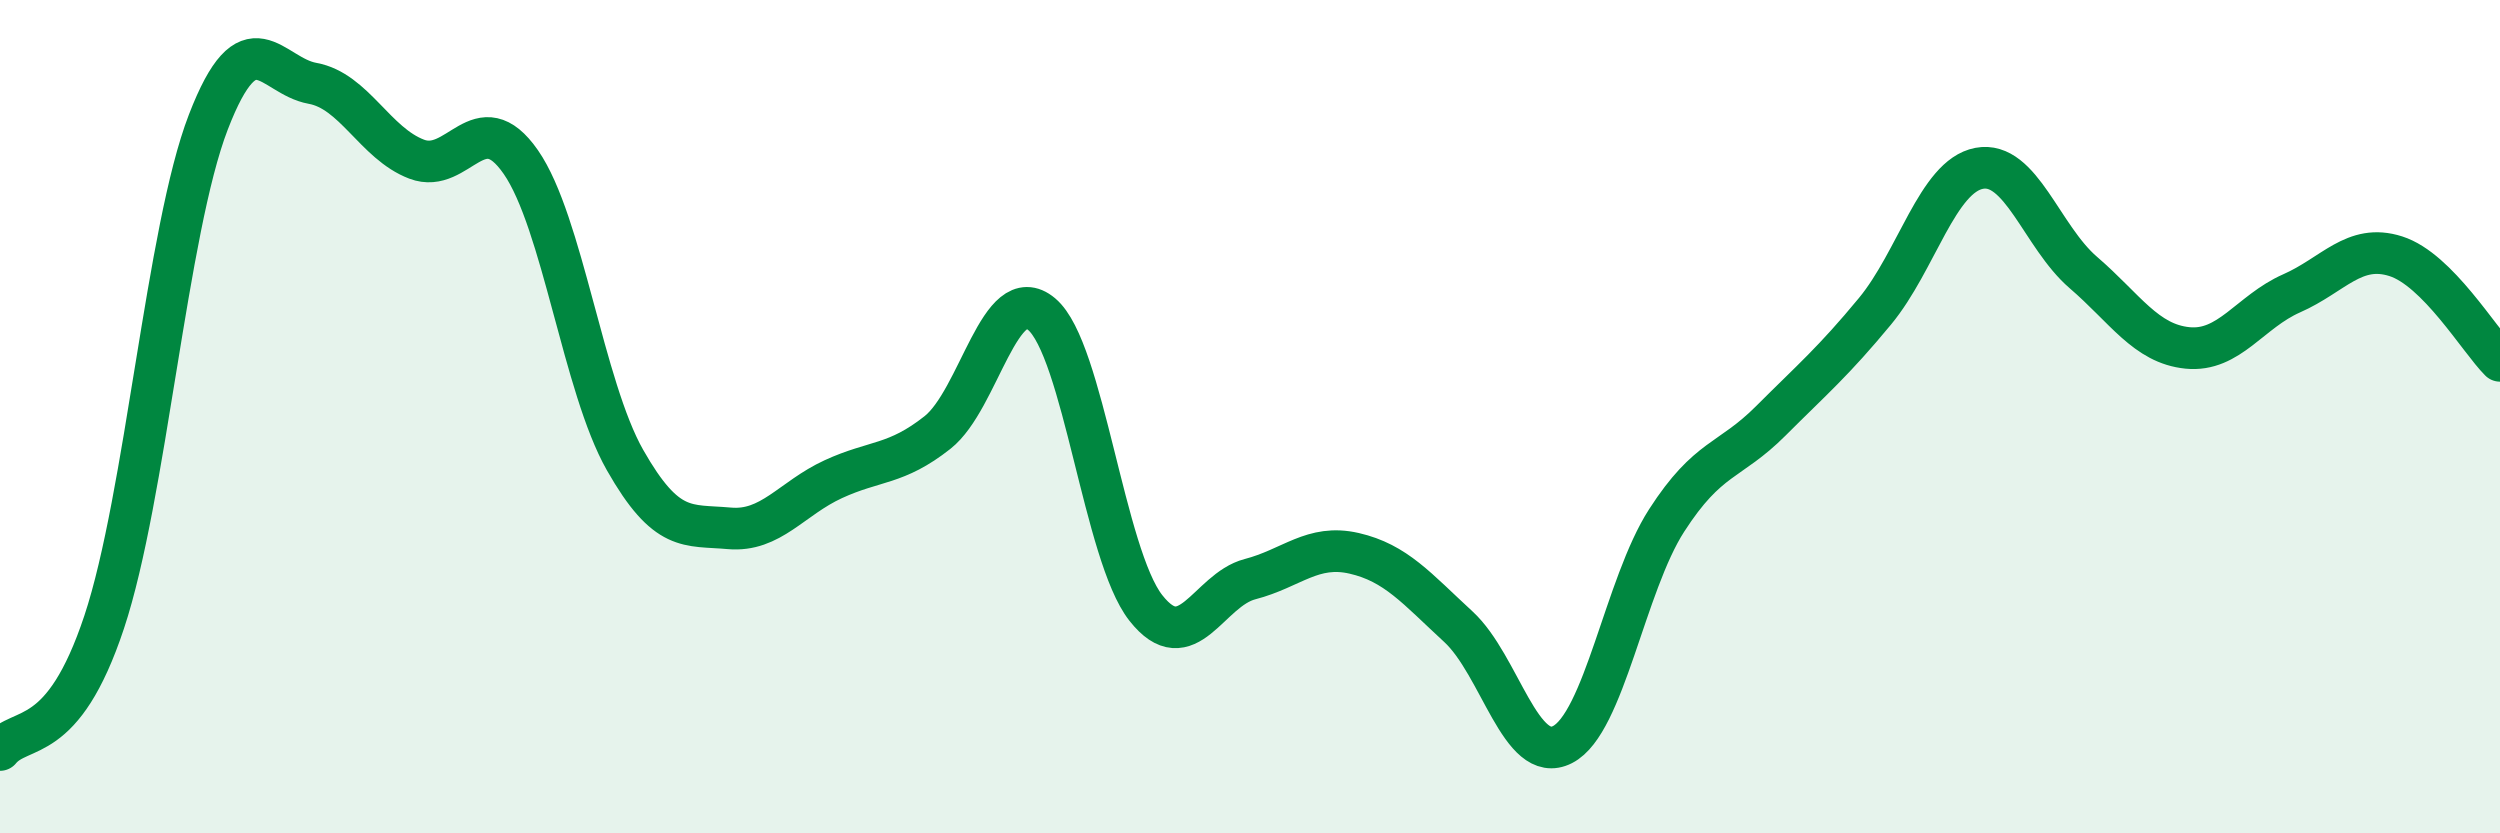 
    <svg width="60" height="20" viewBox="0 0 60 20" xmlns="http://www.w3.org/2000/svg">
      <path
        d="M 0,18 C 0.5,17.39 1.5,17.94 2.5,14.93 C 3.5,11.92 4,5.52 5,2.93 C 6,0.34 6.5,1.82 7.5,2 C 8.5,2.18 9,3.44 10,3.82 C 11,4.2 11.5,2.45 12.5,3.89 C 13.5,5.33 14,9.28 15,11.04 C 16,12.8 16.5,12.59 17.5,12.68 C 18.5,12.77 19,11.96 20,11.5 C 21,11.04 21.5,11.17 22.5,10.38 C 23.5,9.59 24,6.7 25,7.54 C 26,8.38 26.5,13.32 27.5,14.59 C 28.5,15.86 29,14.16 30,13.9 C 31,13.64 31.5,13.05 32.5,13.28 C 33.5,13.51 34,14.12 35,15.04 C 36,15.96 36.5,18.38 37.5,17.87 C 38.5,17.36 39,14.04 40,12.49 C 41,10.94 41.5,11.1 42.5,10.1 C 43.5,9.1 44,8.68 45,7.47 C 46,6.26 46.5,4.23 47.5,4.04 C 48.5,3.85 49,5.68 50,6.54 C 51,7.4 51.5,8.25 52.5,8.35 C 53.5,8.45 54,7.48 55,7.04 C 56,6.6 56.5,5.83 57.5,6.15 C 58.5,6.47 59.5,8.16 60,8.66L60 20L0 20Z"
        fill="#008740"
        opacity="0.1"
        stroke-linecap="round"
        stroke-linejoin="round"
      />
      <path
        d="M 0,18 C 0.5,17.39 1.5,17.94 2.5,14.93 C 3.5,11.92 4,5.52 5,2.93 C 6,0.34 6.5,1.82 7.5,2 C 8.5,2.18 9,3.44 10,3.82 C 11,4.2 11.5,2.45 12.5,3.89 C 13.5,5.33 14,9.28 15,11.04 C 16,12.8 16.5,12.59 17.5,12.68 C 18.5,12.77 19,11.96 20,11.5 C 21,11.04 21.5,11.17 22.5,10.38 C 23.5,9.59 24,6.7 25,7.54 C 26,8.38 26.5,13.32 27.5,14.59 C 28.5,15.86 29,14.16 30,13.9 C 31,13.64 31.5,13.05 32.5,13.28 C 33.5,13.51 34,14.12 35,15.04 C 36,15.96 36.5,18.38 37.5,17.87 C 38.5,17.36 39,14.04 40,12.49 C 41,10.94 41.5,11.1 42.5,10.1 C 43.5,9.1 44,8.68 45,7.47 C 46,6.26 46.5,4.23 47.5,4.04 C 48.5,3.85 49,5.68 50,6.54 C 51,7.4 51.5,8.25 52.5,8.35 C 53.5,8.45 54,7.48 55,7.04 C 56,6.6 56.5,5.83 57.5,6.15 C 58.5,6.47 59.5,8.16 60,8.66"
        stroke="#008740"
        stroke-width="1"
        fill="none"
        stroke-linecap="round"
        stroke-linejoin="round"
      />
    </svg>
  